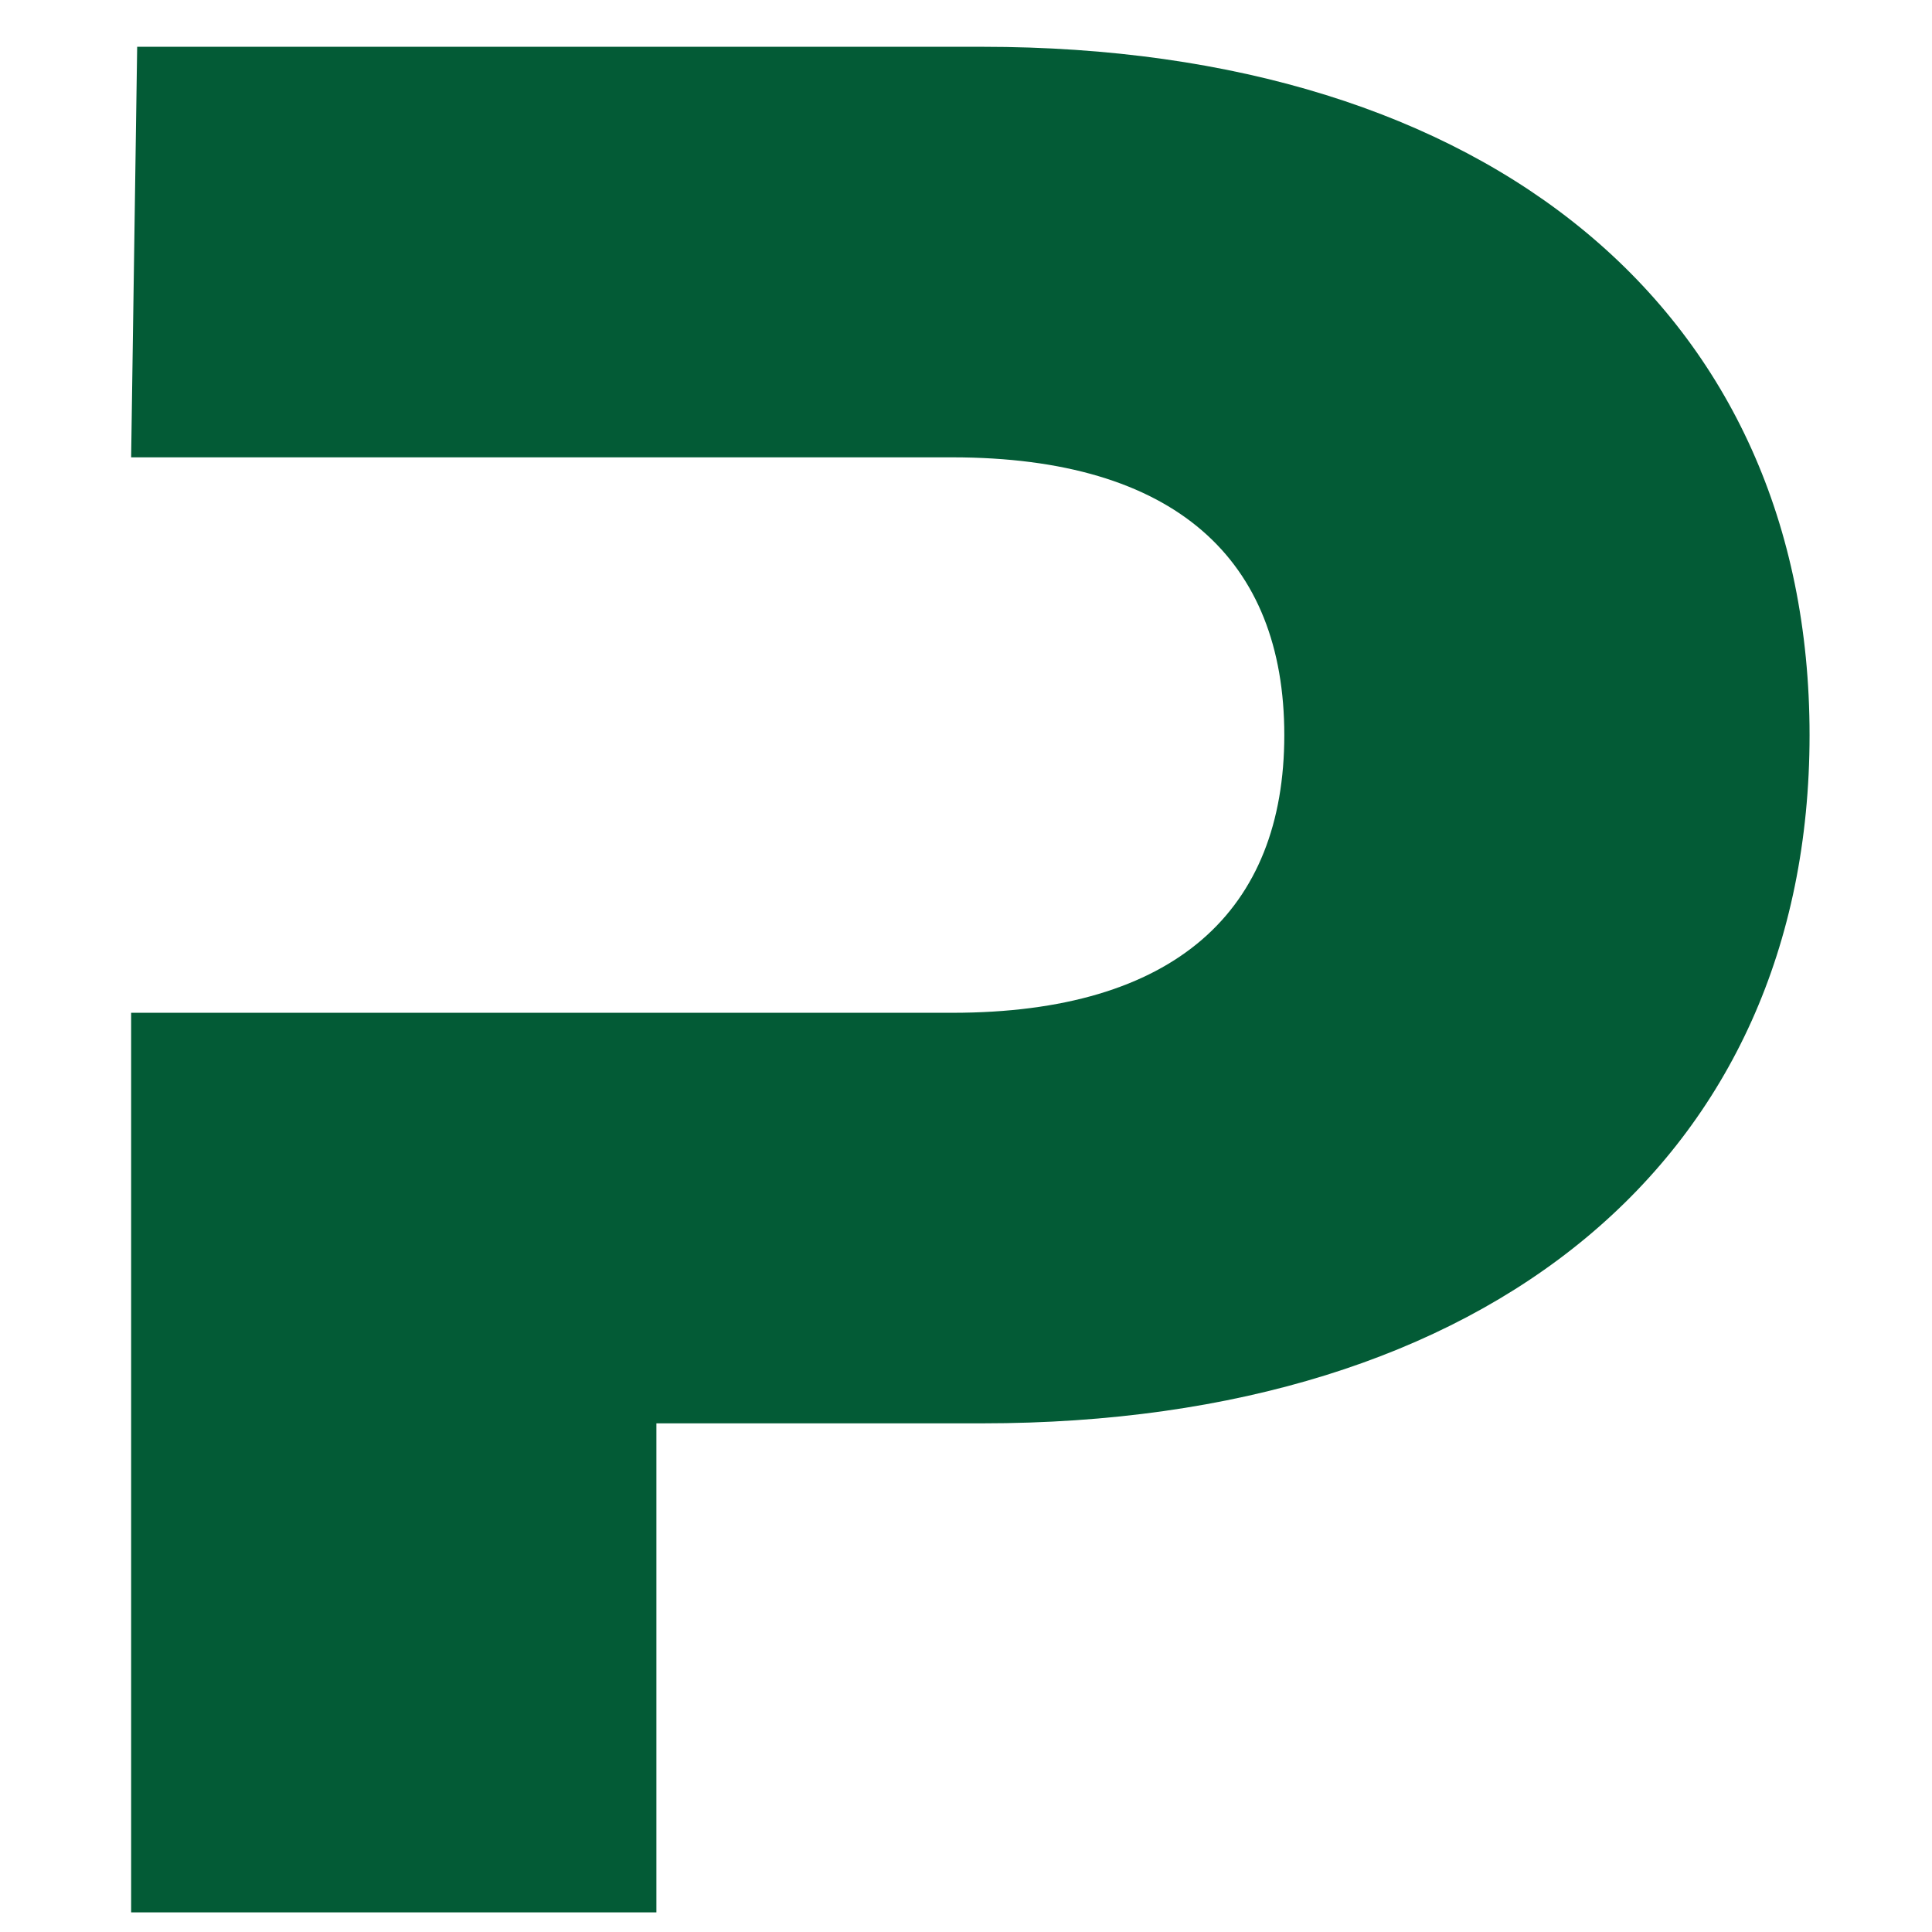 <?xml version="1.0" encoding="utf-8"?>
<!-- Generator: Adobe Illustrator 26.0.1, SVG Export Plug-In . SVG Version: 6.00 Build 0)  -->
<svg version="1.1" id="Ebene_1" xmlns="http://www.w3.org/2000/svg" xmlns:xlink="http://www.w3.org/1999/xlink" x="0px" y="0px"
	 viewBox="0 0 32 32" style="enable-background:new 0 0 32 32;" xml:space="preserve">
<style type="text/css">
	.st0{fill:#035B36;}
</style>
<g>
	<g transform="translate(20.172, 517.875)">
		<g>
			<path class="st0" d="M-18-510.3h13.6c3.7,0,5.5,1.7,5.5,4.6c0,2.9-1.8,4.6-5.5,4.6H-18v14.9h8.7v-8.1h5.4
				c8.4,0,13.7-4.4,13.7-11.4c0-7-5.3-11.4-13.7-11.4h-14L-18-510.3z"/>
		</g>
	</g>
</g>
</svg>
